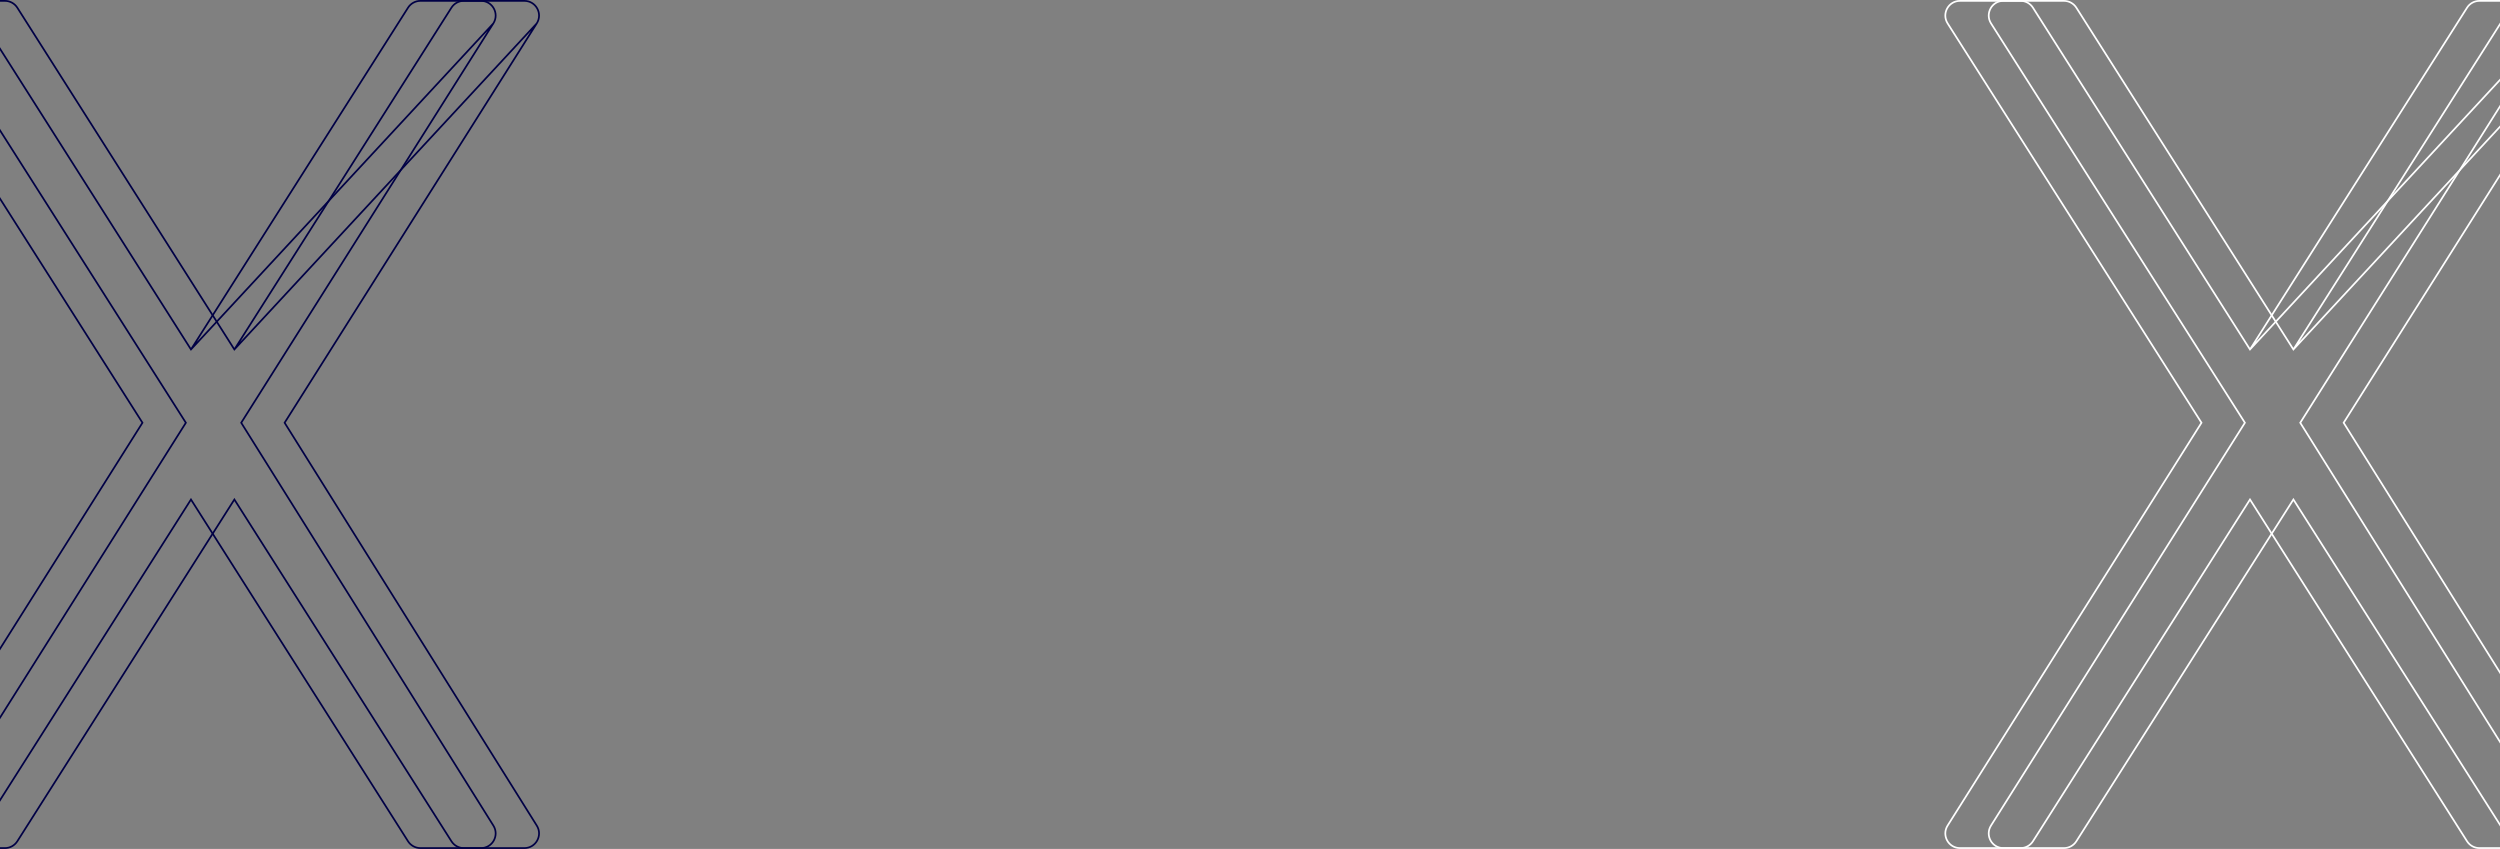<svg width="1440" height="489" viewBox="0 0 1440 489" fill="none" xmlns="http://www.w3.org/2000/svg">
<rect x="0" y="0" width="1440" height="489" fill="#808080" stroke="none"/>
<path d="M135 201.288L260.033 4.422C261.584 1.98 264.278 0.5 267.173 0.5H302.031C308.698 0.5 312.744 7.852 309.171 13.479L135 201.288ZM135 201.288L9.967 4.422C8.416 1.98 5.722 0.5 2.827 0.5H-32.031C-38.699 0.5 -42.744 7.853 -39.17 13.48L-39.17 13.48L107.058 243.507L-39.17 475.52C-39.171 475.521 -39.171 475.521 -39.171 475.521C-42.744 481.148 -38.698 488.5 -32.031 488.5H2.827C5.722 488.5 8.416 487.02 9.967 484.578L135 287.712L260.033 484.578C261.584 487.02 264.278 488.5 267.173 488.5H302.031C308.699 488.5 312.744 481.147 309.17 475.52L163.935 243.507L309.17 13.48L135 201.288Z" stroke="#000045"/>
<path d="M1321 201.288L1446.03 4.422C1447.58 1.98 1450.28 0.5 1453.17 0.5H1488.03C1494.7 0.5 1498.74 7.852 1495.17 13.479L1321 201.288ZM1321 201.288L1195.97 4.422C1194.42 1.98 1191.72 0.5 1188.83 0.5H1153.97C1147.3 0.5 1143.26 7.853 1146.83 13.48L1146.83 13.48L1293.06 243.507L1146.83 475.52C1146.83 475.521 1146.83 475.521 1146.83 475.521C1143.26 481.148 1147.3 488.5 1153.97 488.5H1188.83C1191.72 488.5 1194.42 487.02 1195.97 484.578L1321 287.712L1446.03 484.578C1447.58 487.02 1450.28 488.5 1453.17 488.5H1488.03C1494.7 488.5 1498.74 481.147 1495.17 475.52L1349.94 243.507L1495.17 13.48L1321 201.288Z" stroke="white"/>
<path d="M110 201.288L235.033 4.422C236.584 1.98 239.278 0.5 242.173 0.5H277.031C283.698 0.5 287.744 7.852 284.171 13.479L110 201.288ZM110 201.288L-15.033 4.422C-16.584 1.98 -19.278 0.5 -22.173 0.5H-57.031C-63.699 0.5 -67.744 7.853 -64.17 13.48L-64.17 13.48L82.058 243.507L-64.17 475.52C-64.171 475.521 -64.171 475.521 -64.171 475.521C-67.744 481.148 -63.698 488.5 -57.031 488.5H-22.173C-19.278 488.5 -16.584 487.02 -15.033 484.578L110 287.712L235.033 484.578C236.584 487.02 239.278 488.5 242.173 488.5H277.031C283.699 488.5 287.744 481.147 284.17 475.52L138.935 243.507L284.17 13.48L110 201.288Z" stroke="#000045"/>
<path d="M1296 201.288L1421.03 4.422C1422.58 1.98 1425.28 0.5 1428.17 0.5H1463.03C1469.7 0.5 1473.74 7.852 1470.17 13.479L1296 201.288ZM1296 201.288L1170.97 4.422C1169.42 1.98 1166.72 0.5 1163.83 0.5H1128.97C1122.3 0.5 1118.26 7.853 1121.83 13.48L1121.83 13.48L1268.06 243.507L1121.83 475.52C1121.83 475.521 1121.83 475.521 1121.83 475.521C1118.26 481.148 1122.3 488.5 1128.97 488.5H1163.83C1166.72 488.5 1169.42 487.02 1170.97 484.578L1296 287.712L1421.03 484.578C1422.58 487.02 1425.28 488.5 1428.17 488.5H1463.03C1469.7 488.5 1473.74 481.147 1470.17 475.52L1324.94 243.507L1470.17 13.48L1296 201.288Z" stroke="white"/>
</svg>
